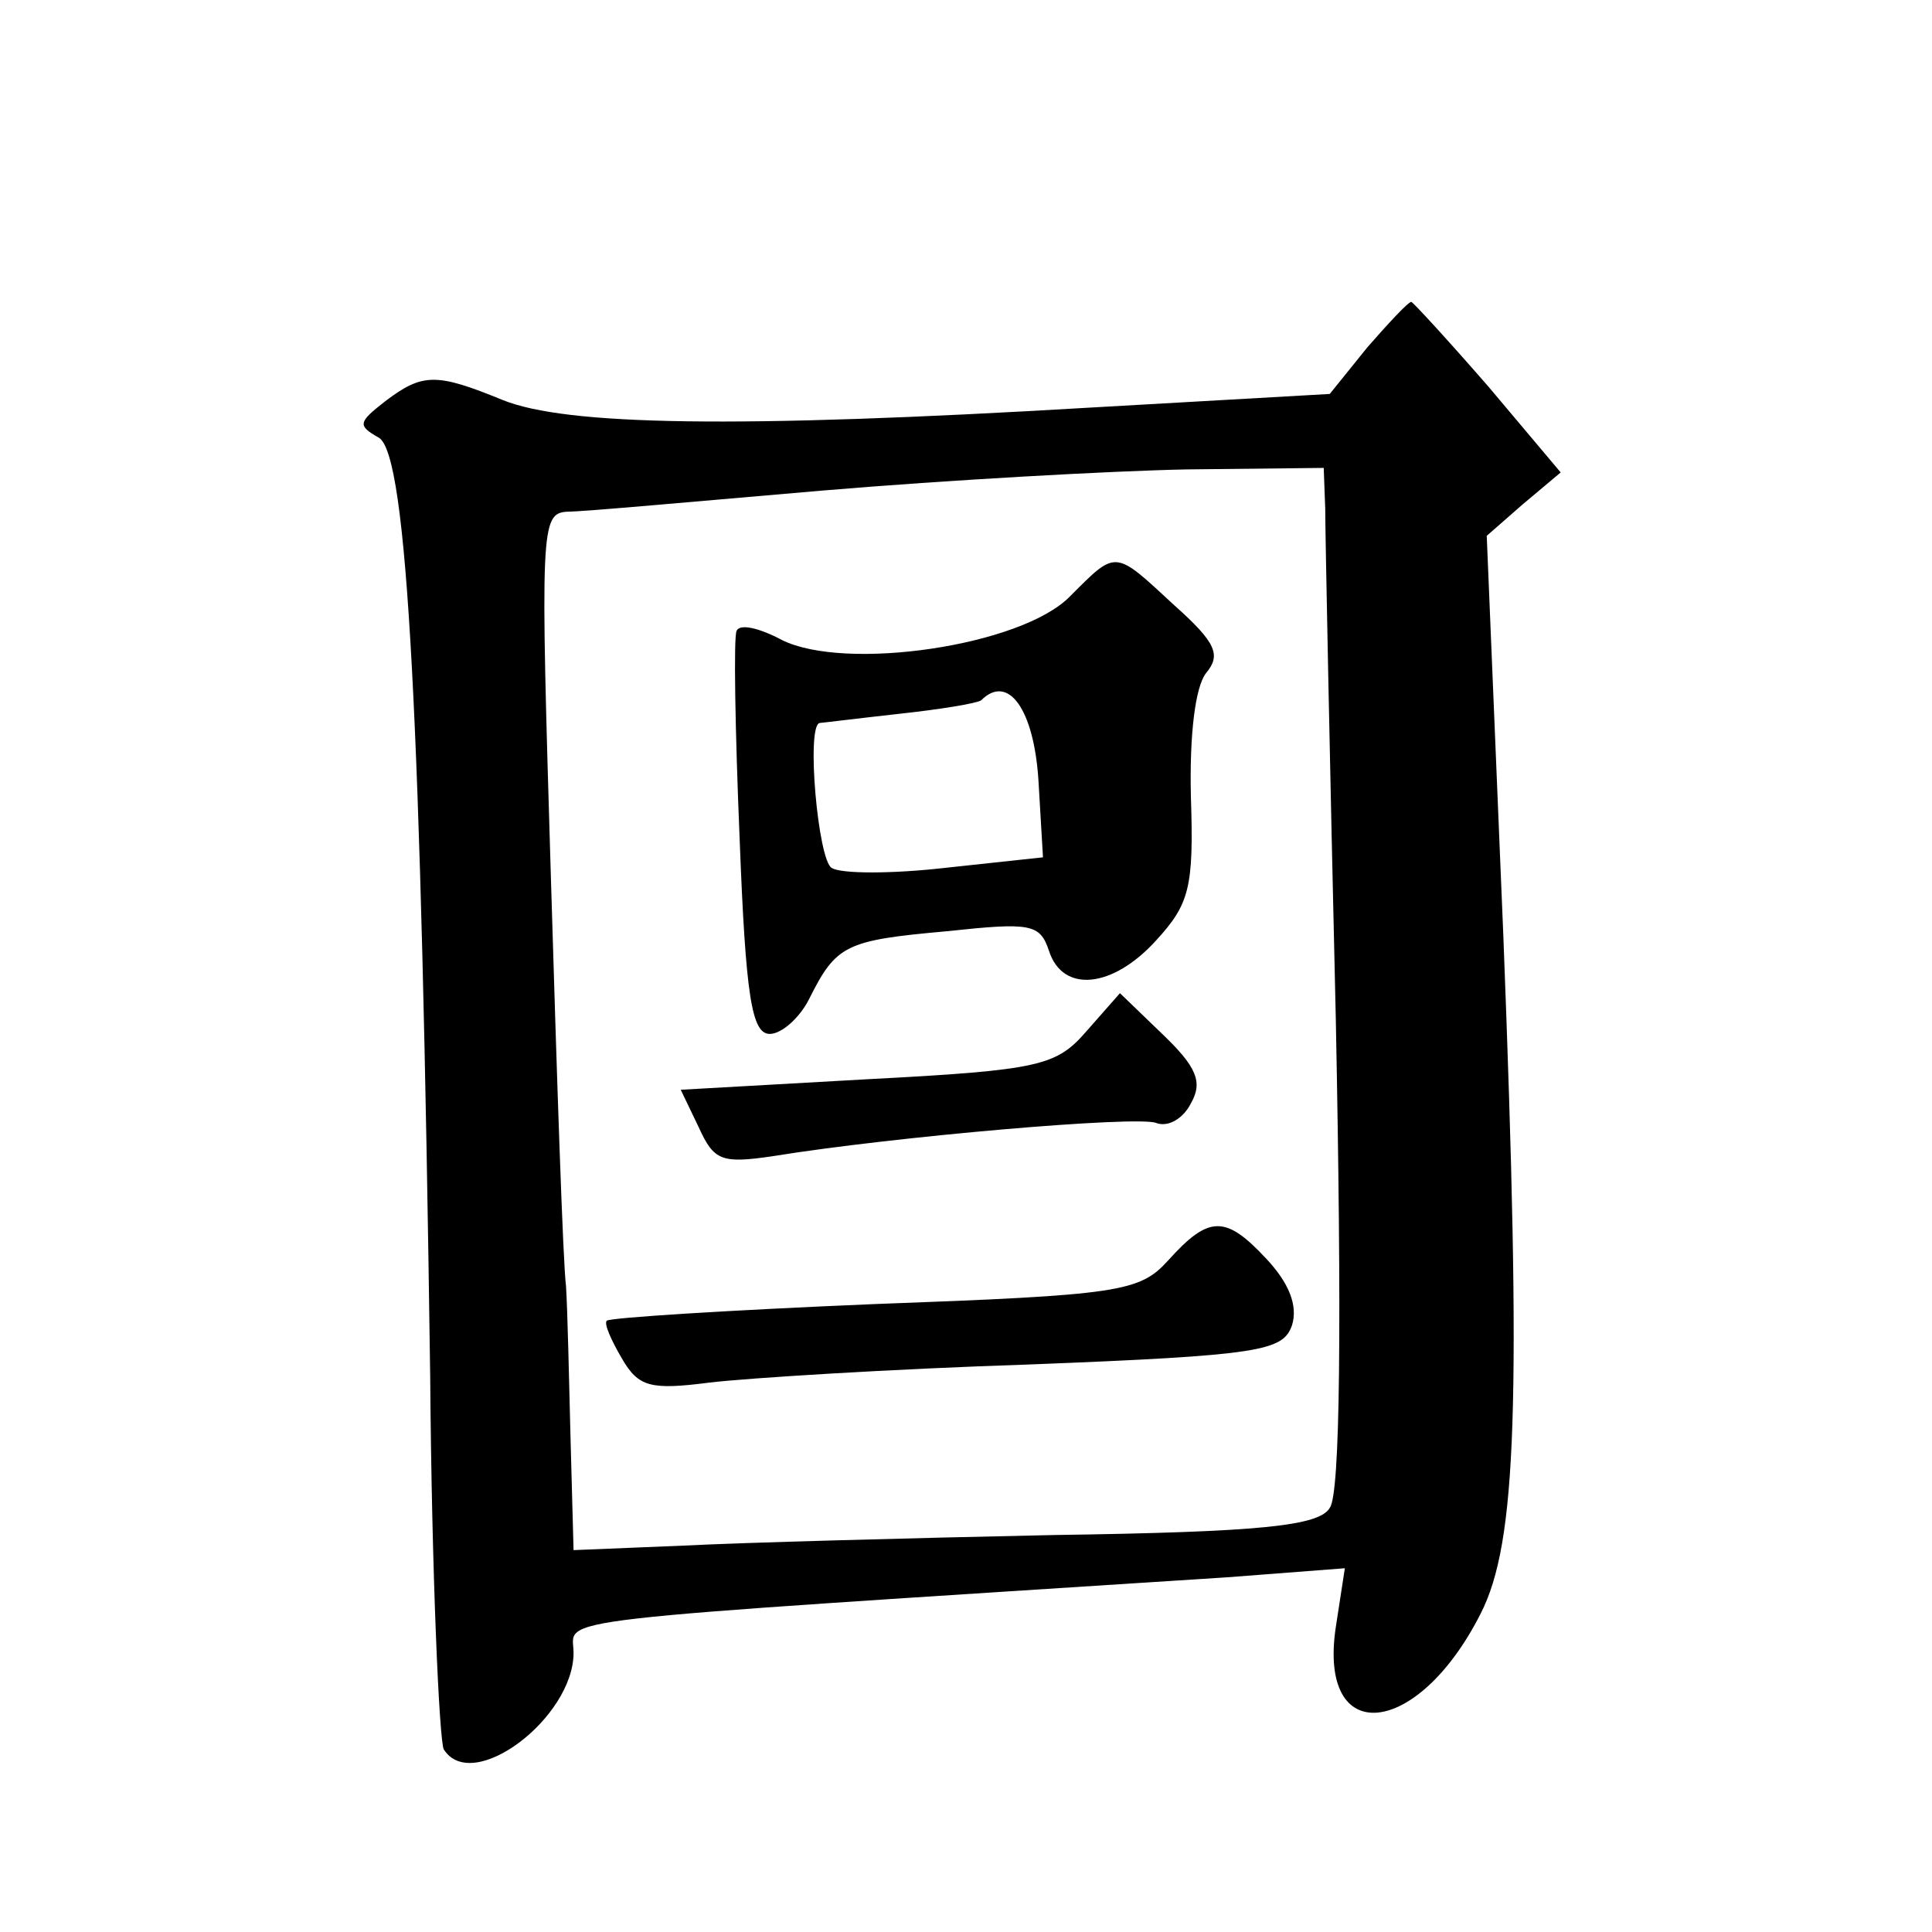 <?xml version="1.0" standalone="no"?>
<!DOCTYPE svg PUBLIC "-//W3C//DTD SVG 20010904//EN"
 "http://www.w3.org/TR/2001/REC-SVG-20010904/DTD/svg10.dtd">
<svg version="1.0" xmlns="http://www.w3.org/2000/svg"
 width="128pt" height="128pt" viewBox="0 0 128 128"
 preserveAspectRatio="xMidYMid meet">
<g transform="translate(0,128) scale(0.1,-0.1)"
fill="#0" stroke="none">
<path d="M906 1050 l-25 -31 -158 -9 c-236 -14 -348 -12 -390 5 -44 18 -53 18 -78
-1 -18 -14 -18 -16 -4 -24 19 -11 28 -188 34 -621 1 -131 6 -242 9 -248 19 -30
86 21 86 64 0 24 -31 20 433 50 l78 6 -6 -39 c-12 -80 54 -74 96 9 24 47 27 139
15 449 l-11 265 24 21 25 21 -48 57 c-27 31 -50 56 -51 56 -2 0 -15 -14 -29 -30z
m-28 -107 c0 -16 3 -167 7 -338 4 -201 3 -315 -4 -324 -7 -12 -46 -16 -183 -18
-95 -2 -206 -5 -245 -7 l-73 -3 -2 74 c-1 40 -2 85 -3 101 -2 15 -6 136 -10 270
-7 233 -7 242 11 243 11 0 87 7 169 14 83 7 191 13 241 14 l91 1 1 -27z M709 885
c-32 -33 -149 -50 -191 -29 -15 8 -28 11 -30 6 -2 -4 -1 -65 2 -137 4 -105 8 -130
20 -130 8 0 20 11 26 23 18 36 24 39 91 45 56 6 62 5 68 -13 9 -28 42 -25 71 7
22 24 25 35 23 95 -1 42 3 73 10 82 10 12 7 20 -21 45 -40 37 -38 37 -69 6z m-21
-122 l3 -51 -65 -7 c-35 -4 -69 -4 -75 0 -9 5 -17 94 -8 96 1 0 25 3 52 6 28 3
52 7 55 9 18 18 35 -6 38 -53z M720 597 c-20 -23 -30 -26 -145 -32 l-124 -7 12
-25 c10 -22 15 -24 49 -19 80 13 242 27 254 22 8 -3 18 3 23 13 8 14 4 24 -19 46
l-28 27 -22 -25z M774 445 c-19 -21 -32 -23 -195 -29 -96 -4 -175 -9 -177 -11 -2
-2 3 -13 10 -25 11 -19 19 -21 58 -16 25 3 120 9 212 12 154 6 168 9 174 26 4 13
-2 28 -17 44 -27 29 -38 29 -65 -1z"/>
</g>
</svg>

